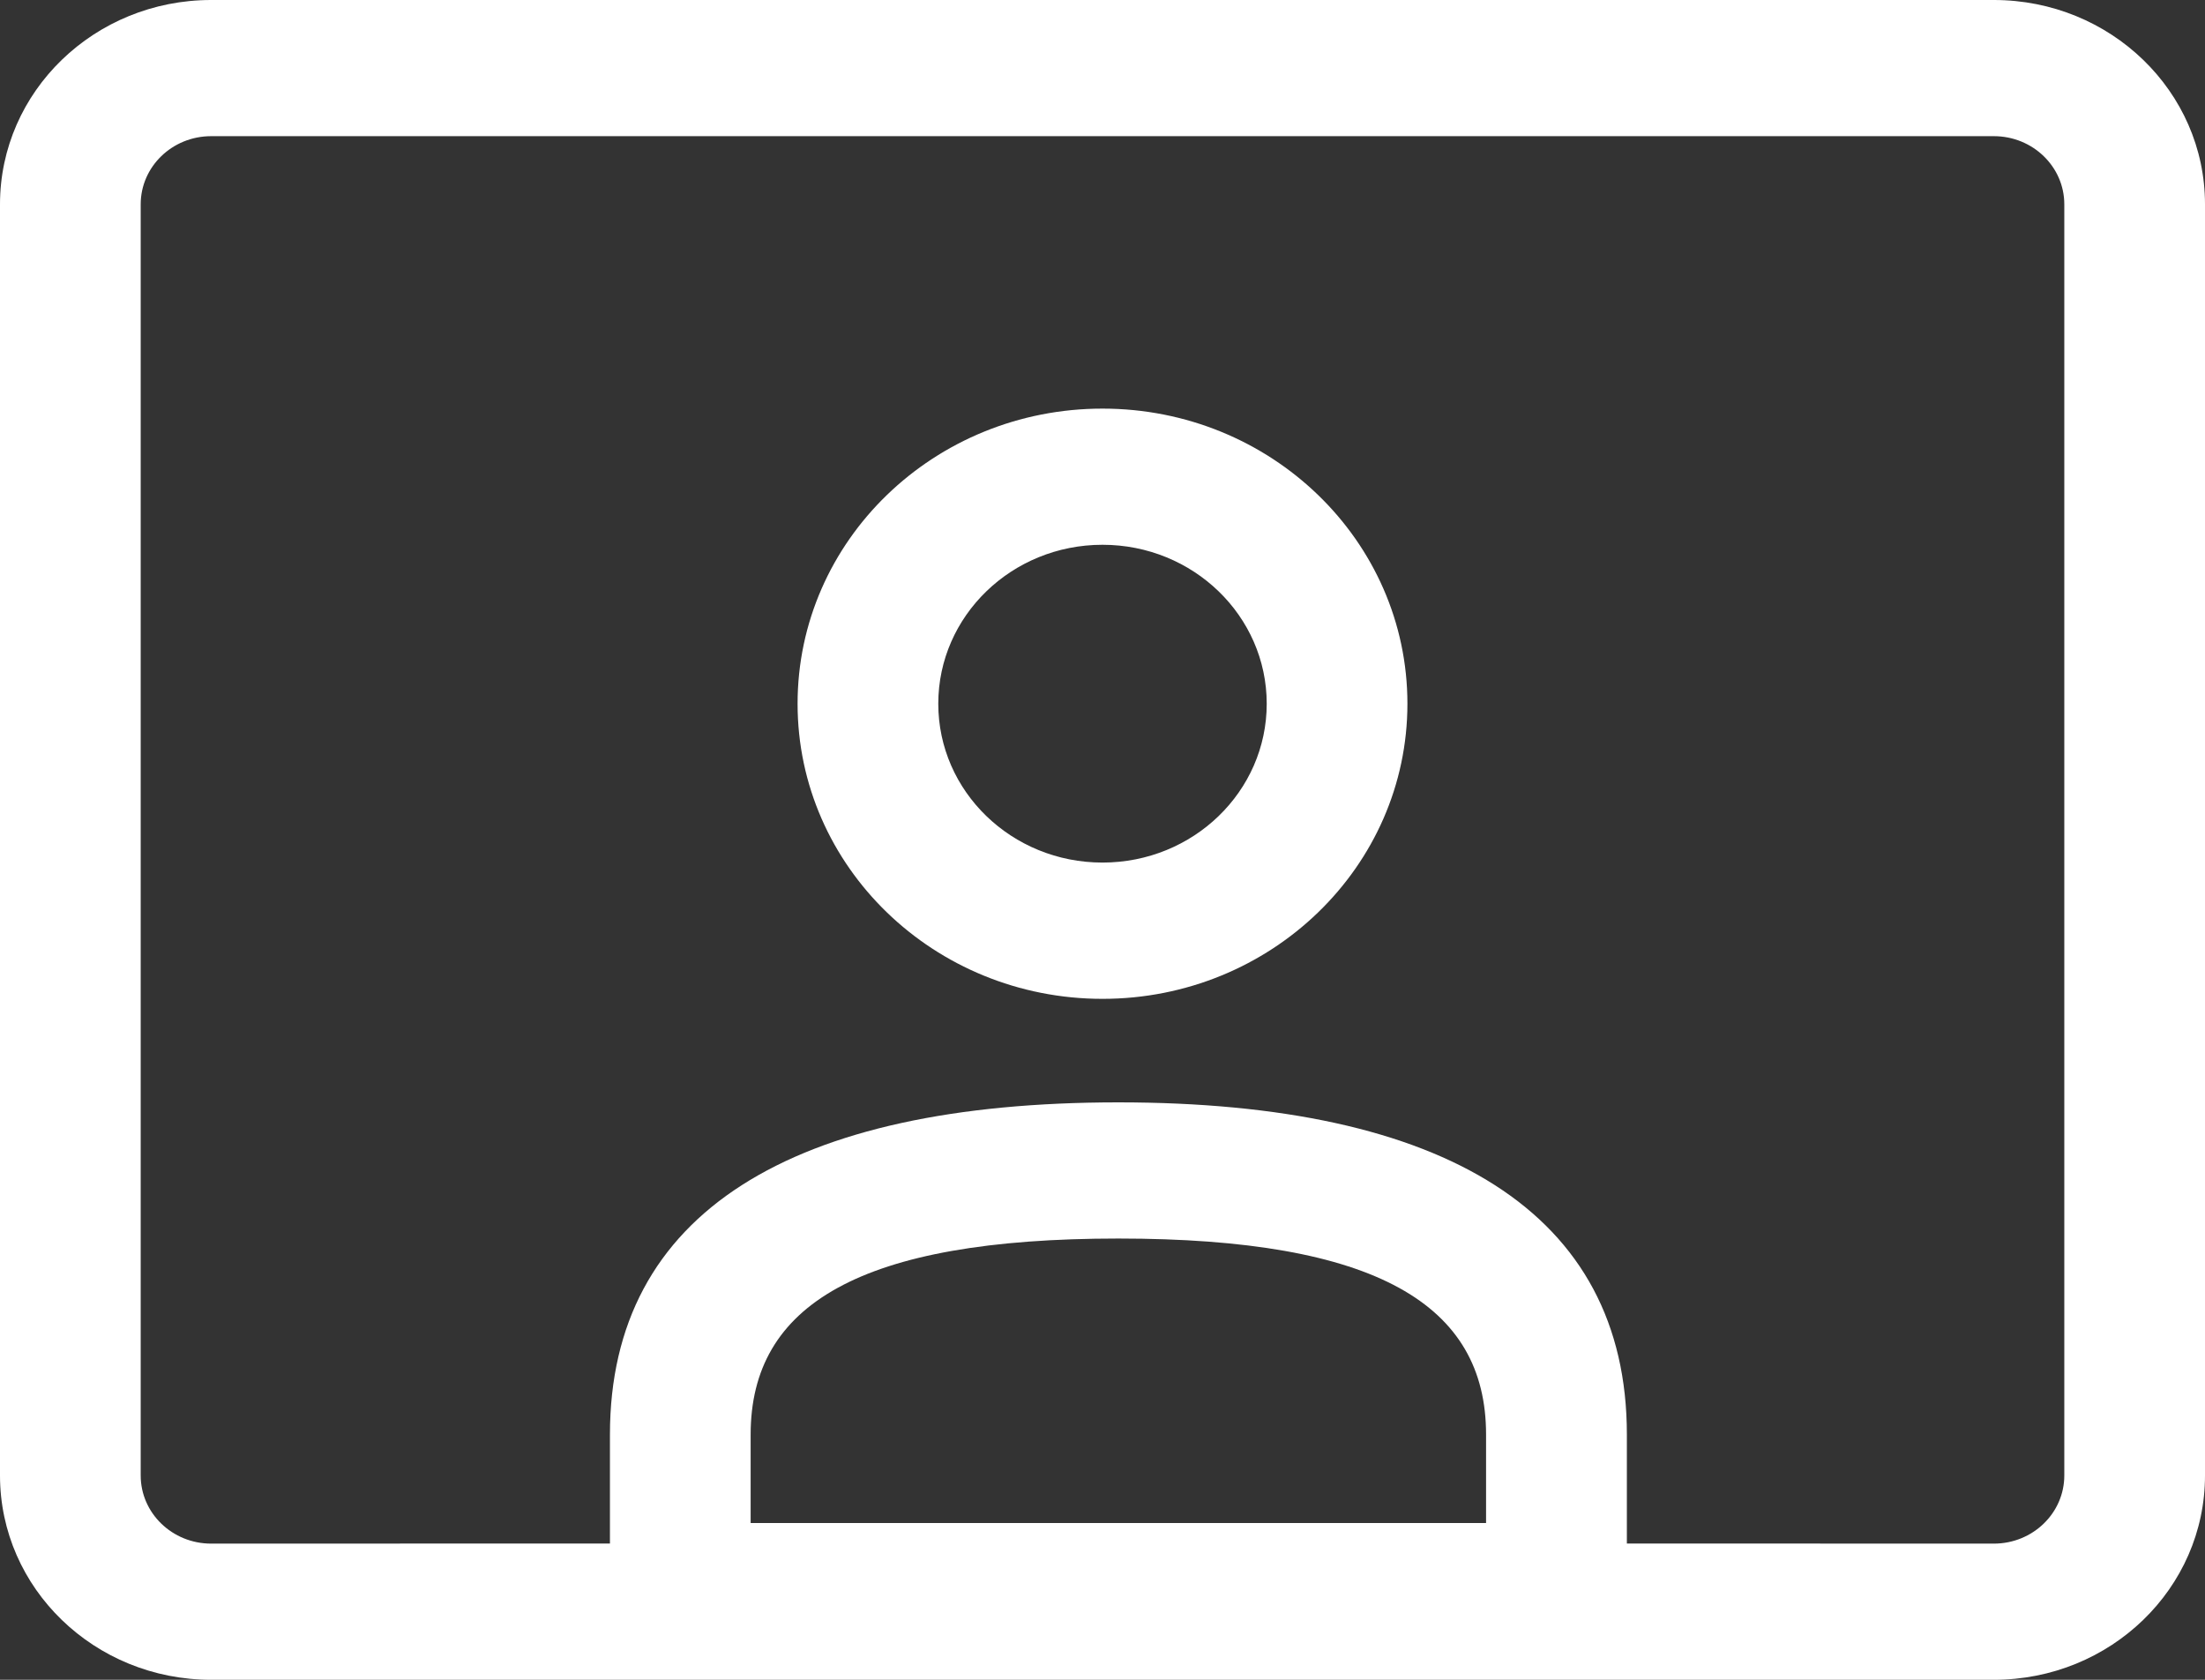 <svg xmlns="http://www.w3.org/2000/svg" fill="none" viewBox="0 0 21 16" height="16" width="21">
<rect x="0" y="0" width="21" height="16" fill="#333333" stroke="none"/>
<path fill="white" d="M18.989 0C20.1 0 21 0.871 21 1.946V14.054C21 15.129 20.1 16 18.989 16H2.011C0.9 16 0 15.129 0 14.054V1.946C0 0.871 0.9 0 2.011 0H18.989ZM18.989 1.297H2.011C1.64 1.297 1.34 1.588 1.34 1.946V14.054C1.34 14.412 1.64 14.703 2.011 14.703L5.809 14.702V13.664C5.809 11.547 7.546 10.5 10.651 10.5C13.756 10.5 15.494 11.548 15.494 13.664L15.494 14.702L18.989 14.703C19.36 14.703 19.66 14.412 19.66 14.054V1.946C19.66 1.588 19.36 1.297 18.989 1.297H18.989ZM10.651 11.797C8.193 11.797 7.149 12.427 7.149 13.664V14.507H14.153V13.664C14.153 12.427 13.11 11.797 10.651 11.797H10.651ZM10.5 3.892C12.104 3.892 13.404 5.15 13.404 6.703C13.404 8.255 12.104 9.514 10.5 9.514C8.896 9.514 7.596 8.255 7.596 6.703C7.596 5.15 8.896 3.892 10.5 3.892ZM10.5 5.189C9.636 5.189 8.936 5.867 8.936 6.703C8.936 7.539 9.636 8.216 10.5 8.216C11.364 8.216 12.064 7.539 12.064 6.703C12.064 5.867 11.364 5.189 10.5 5.189Z"></path>
</svg>

